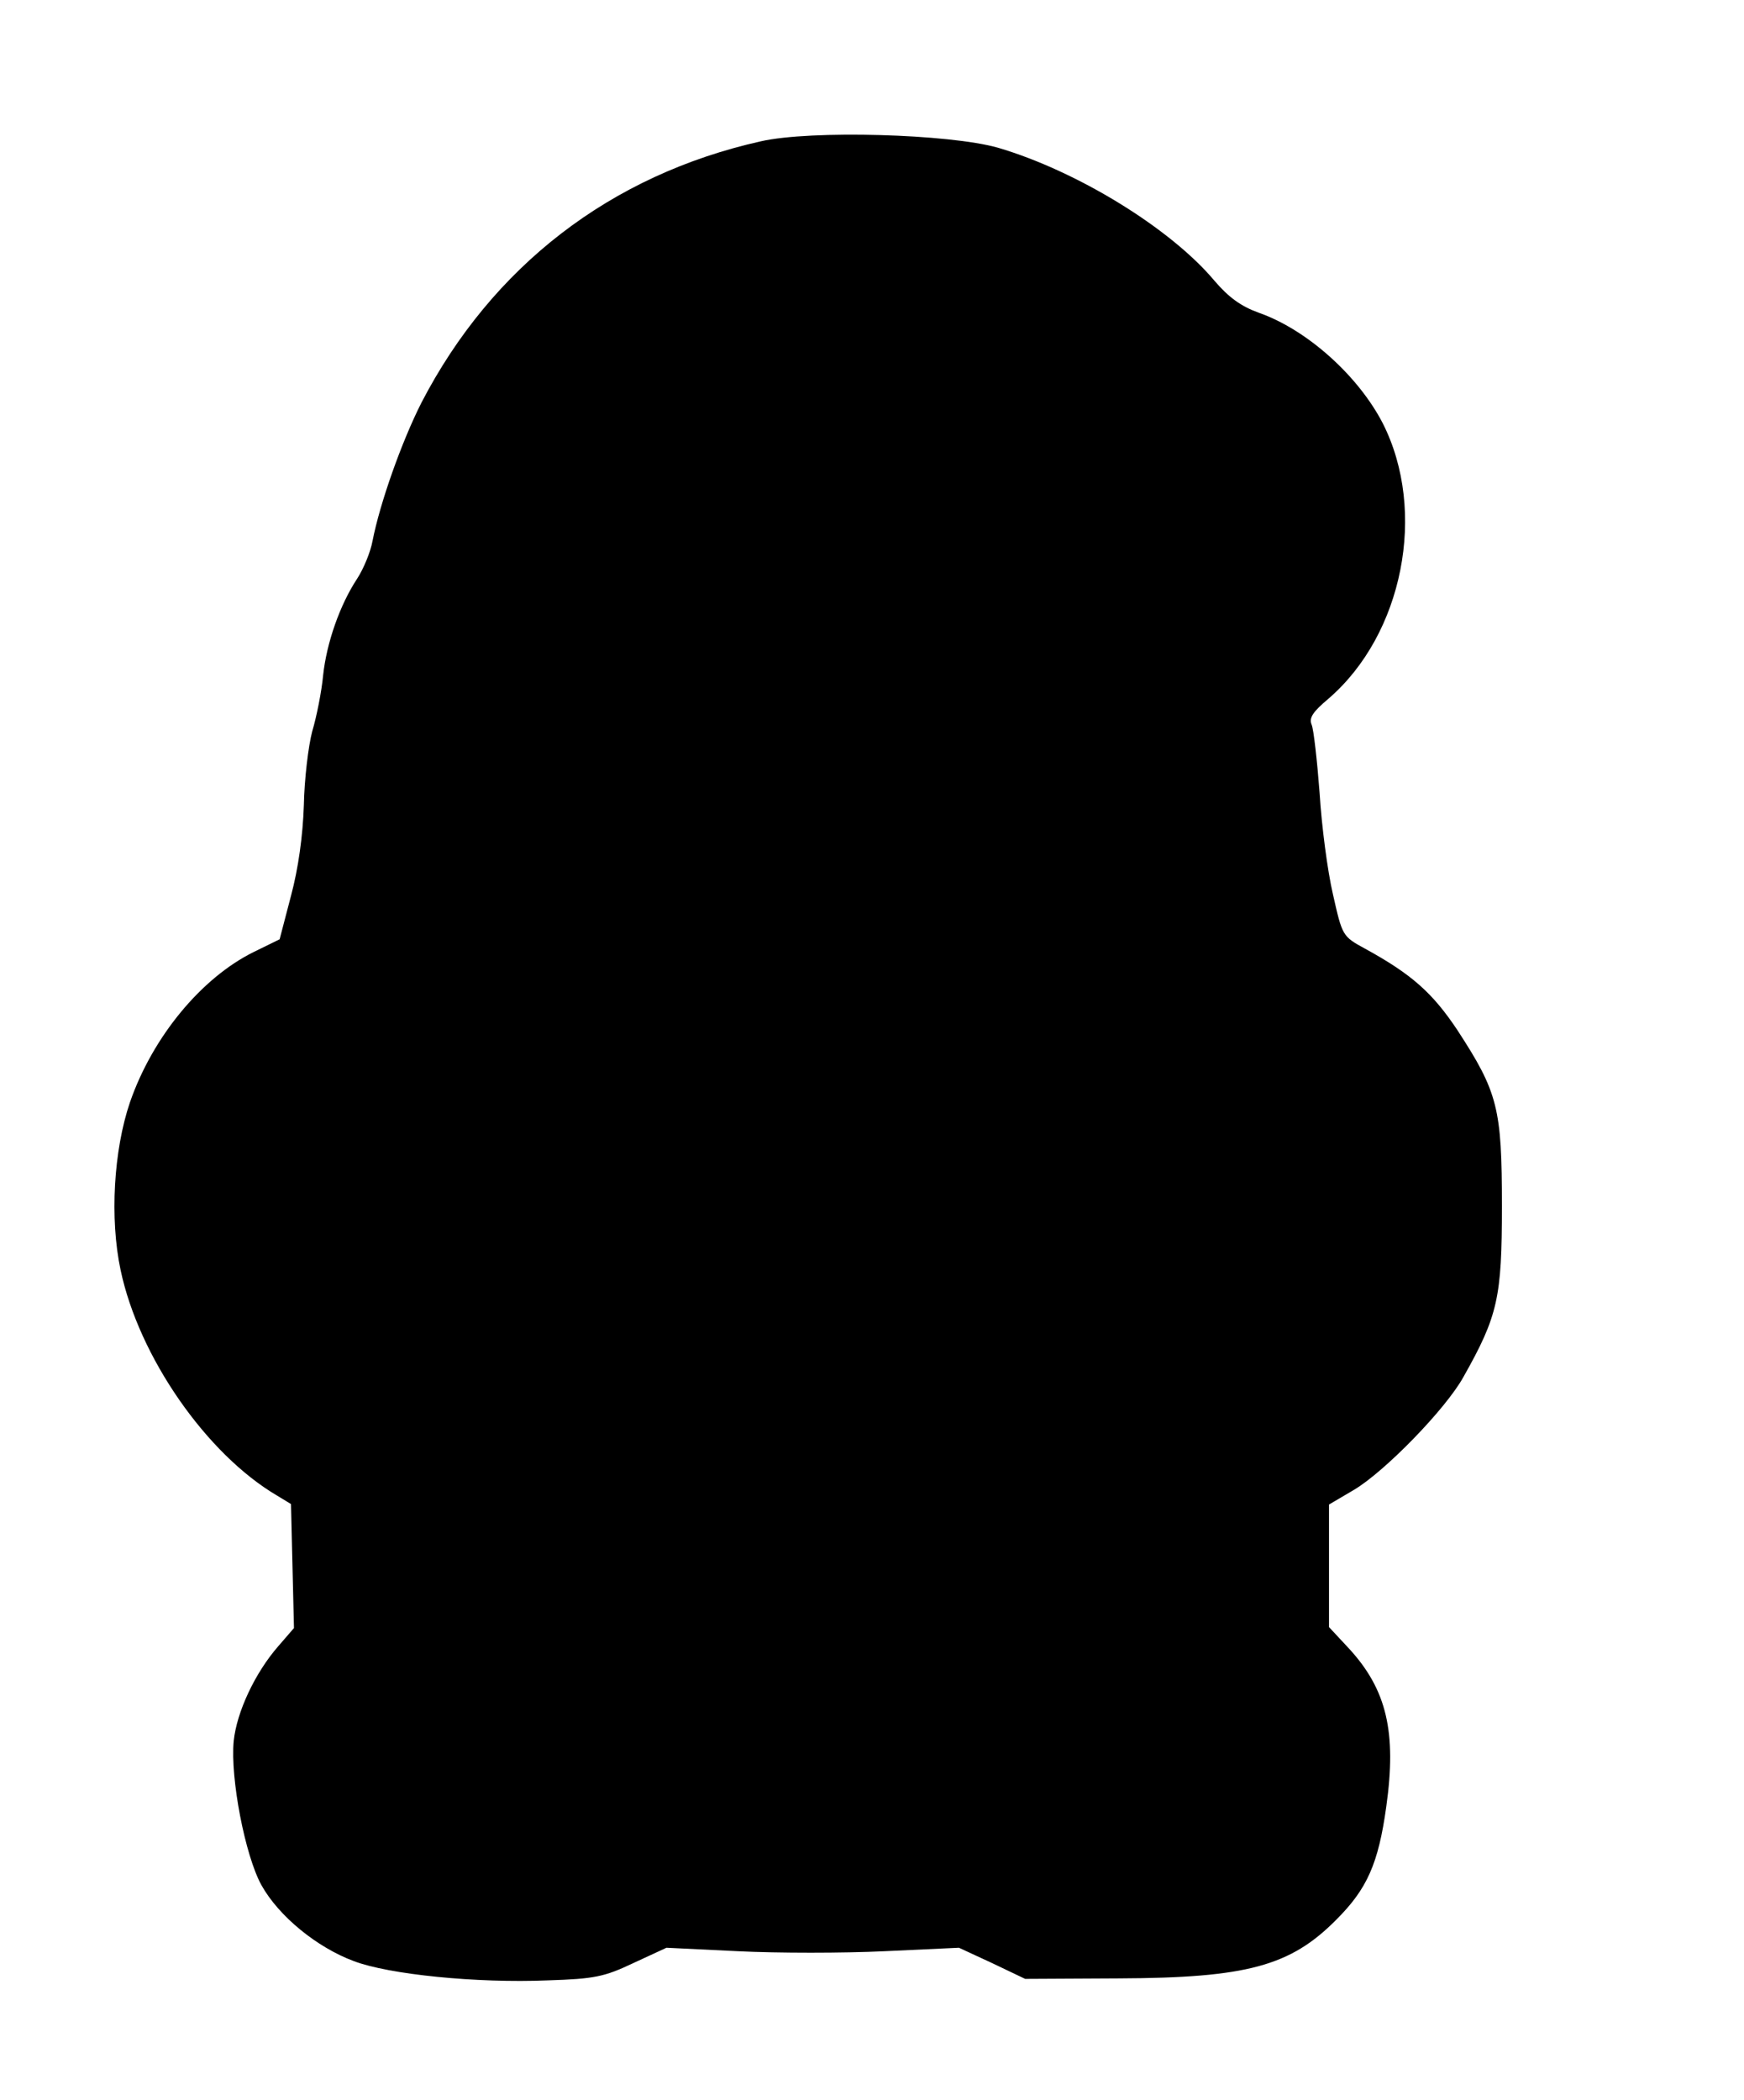 <?xml version="1.0" standalone="no"?>
<!DOCTYPE svg PUBLIC "-//W3C//DTD SVG 20010904//EN"
 "http://www.w3.org/TR/2001/REC-SVG-20010904/DTD/svg10.dtd">
<svg version="1.0" xmlns="http://www.w3.org/2000/svg"
 width="353pt" height="425pt" viewBox="0 0 353 425"
 preserveAspectRatio="xMidYMid meet">
<g transform="translate(0,425) scale(0.1,-0.1)"
fill="#000000" stroke="none">
<path d="M1540 3964 c-304 -68 -544 -253 -687 -529 -40 -79 -84 -203 -99 -280
-4 -22 -18 -56 -31 -76 -35 -53 -62 -130 -69 -196 -3 -32 -13 -83 -22 -113 -8
-30 -16 -98 -17 -150 -2 -61 -11 -127 -26 -183 l-23 -88 -53 -26 c-105 -52
-204 -171 -250 -304 -33 -97 -41 -235 -19 -339 37 -176 174 -373 317 -457 l28
-17 3 -125 3 -126 -32 -37 c-47 -54 -84 -133 -90 -192 -7 -75 23 -231 56 -291
35 -63 112 -126 187 -154 71 -27 248 -45 393 -39 94 3 114 7 173 35 l67 31
145 -7 c80 -4 213 -4 296 0 l151 7 67 -31 67 -32 190 1 c259 1 347 25 440 119
62 62 85 113 101 229 21 150 1 236 -75 319 l-41 44 0 124 0 124 51 30 c62 37
185 163 221 228 70 124 78 161 78 346 0 198 -8 230 -90 356 -50 75 -92 113
-187 165 -46 25 -46 26 -65 110 -11 47 -23 139 -27 205 -5 66 -12 128 -16 138
-6 14 2 26 34 53 151 130 200 379 110 557 -50 97 -154 190 -251 224 -36 13
-61 31 -90 65 -89 106 -278 222 -438 269 -98 28 -379 36 -480 13z"/>
</g>
</svg>
